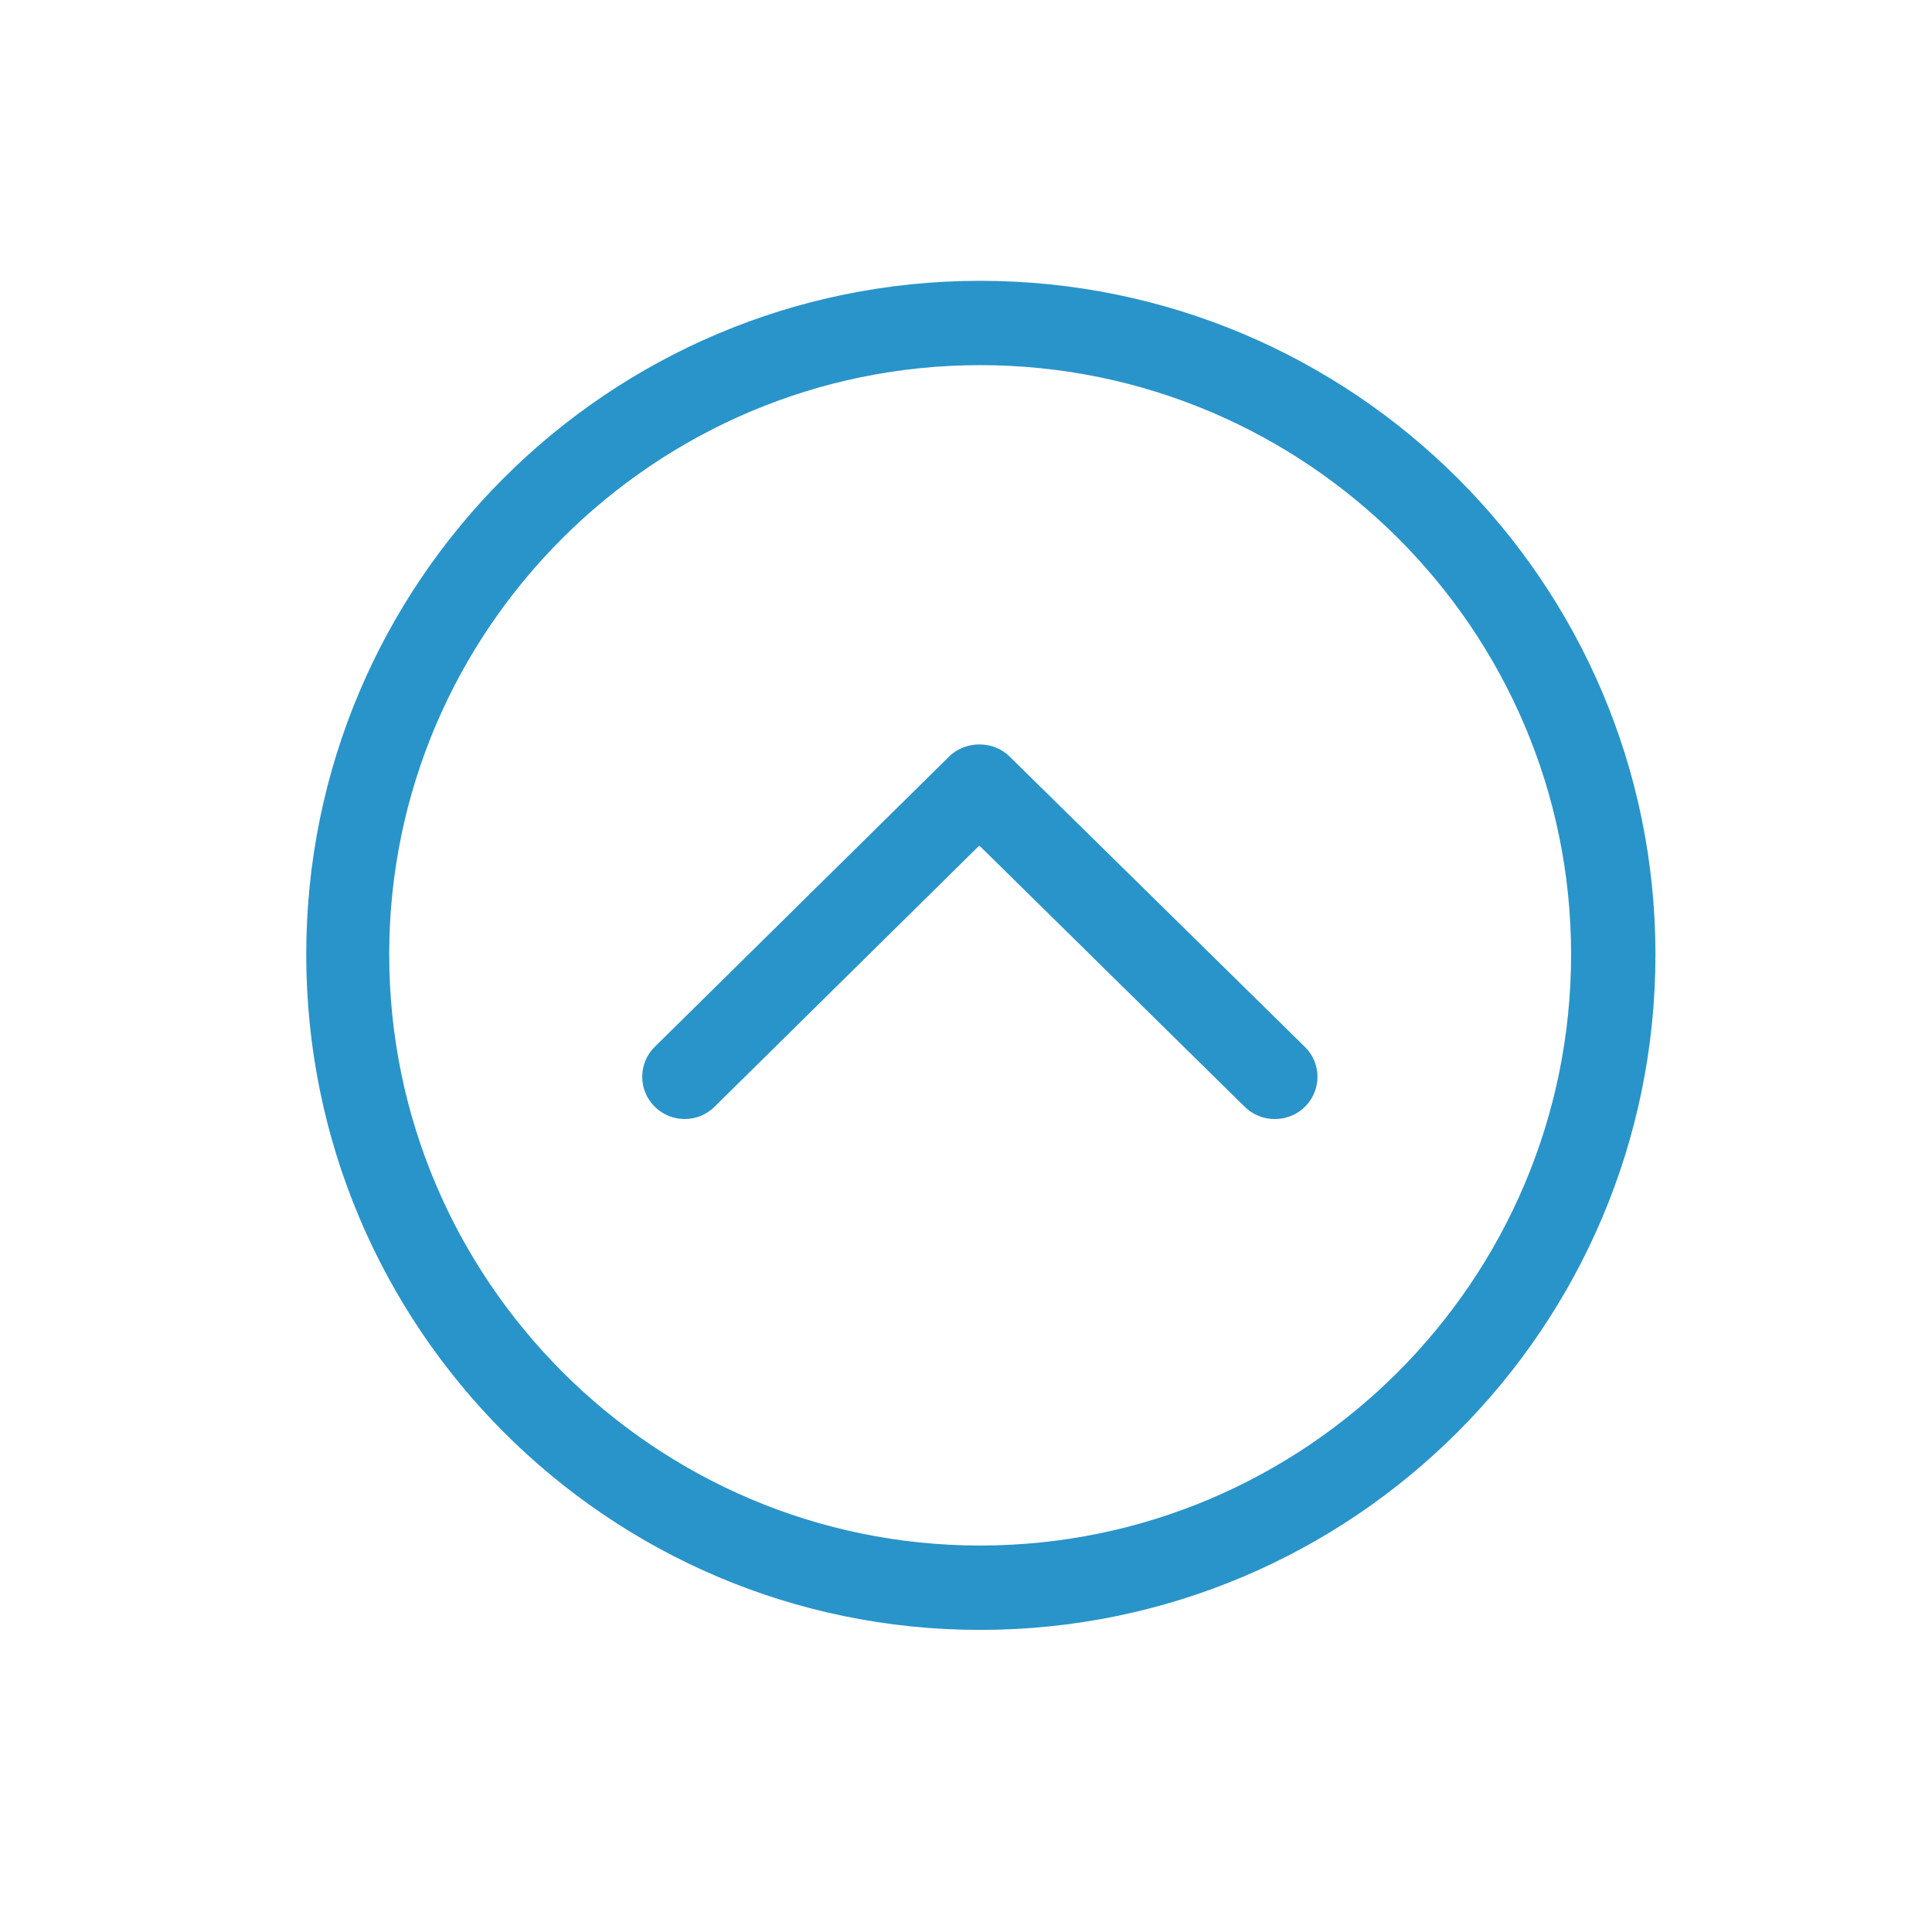 <?xml version="1.0" encoding="utf-8"?>
<!-- Generator: Adobe Illustrator 16.0.3, SVG Export Plug-In . SVG Version: 6.00 Build 0)  -->
<!DOCTYPE svg PUBLIC "-//W3C//DTD SVG 1.1//EN" "http://www.w3.org/Graphics/SVG/1.1/DTD/svg11.dtd">
<svg version="1.1" id="Capa_1" xmlns="http://www.w3.org/2000/svg" xmlns:xlink="http://www.w3.org/1999/xlink" x="0px" y="0px"
	 width="42.938px" height="42.938px" viewBox="0 0 42.938 42.938" enable-background="new 0 0 42.938 42.938" xml:space="preserve">
<g>
	<g id="Chevron_Up_Circle">
		<path fill="#2994C9" d="M21.782,6.241c-8.268,0-14.976,6.704-14.976,14.972c0,8.289,6.708,15.011,14.976,15.011
			c8.287,0,15.01-6.721,15.01-15.011C36.79,12.945,30.069,6.241,21.782,6.241z M21.782,34.349c-7.224,0-13.132-5.892-13.132-13.136
			c0-7.224,5.906-13.098,13.132-13.098c7.242,0,13.135,5.875,13.135,13.098C34.915,28.457,29.021,34.349,21.782,34.349z"/>
		<path fill="#2994C9" d="M22.435,16.811c-0.359-0.355-0.977-0.355-1.338,0l-6.548,6.457c-0.368,0.366-0.368,0.959,0,1.326
			c0.369,0.368,0.967,0.368,1.335,0l5.881-5.802l5.896,5.804c0.369,0.366,0.973,0.366,1.343,0c0.369-0.369,0.369-0.962,0-1.326
			L22.435,16.811z"/>
	</g>
</g>
</svg>
